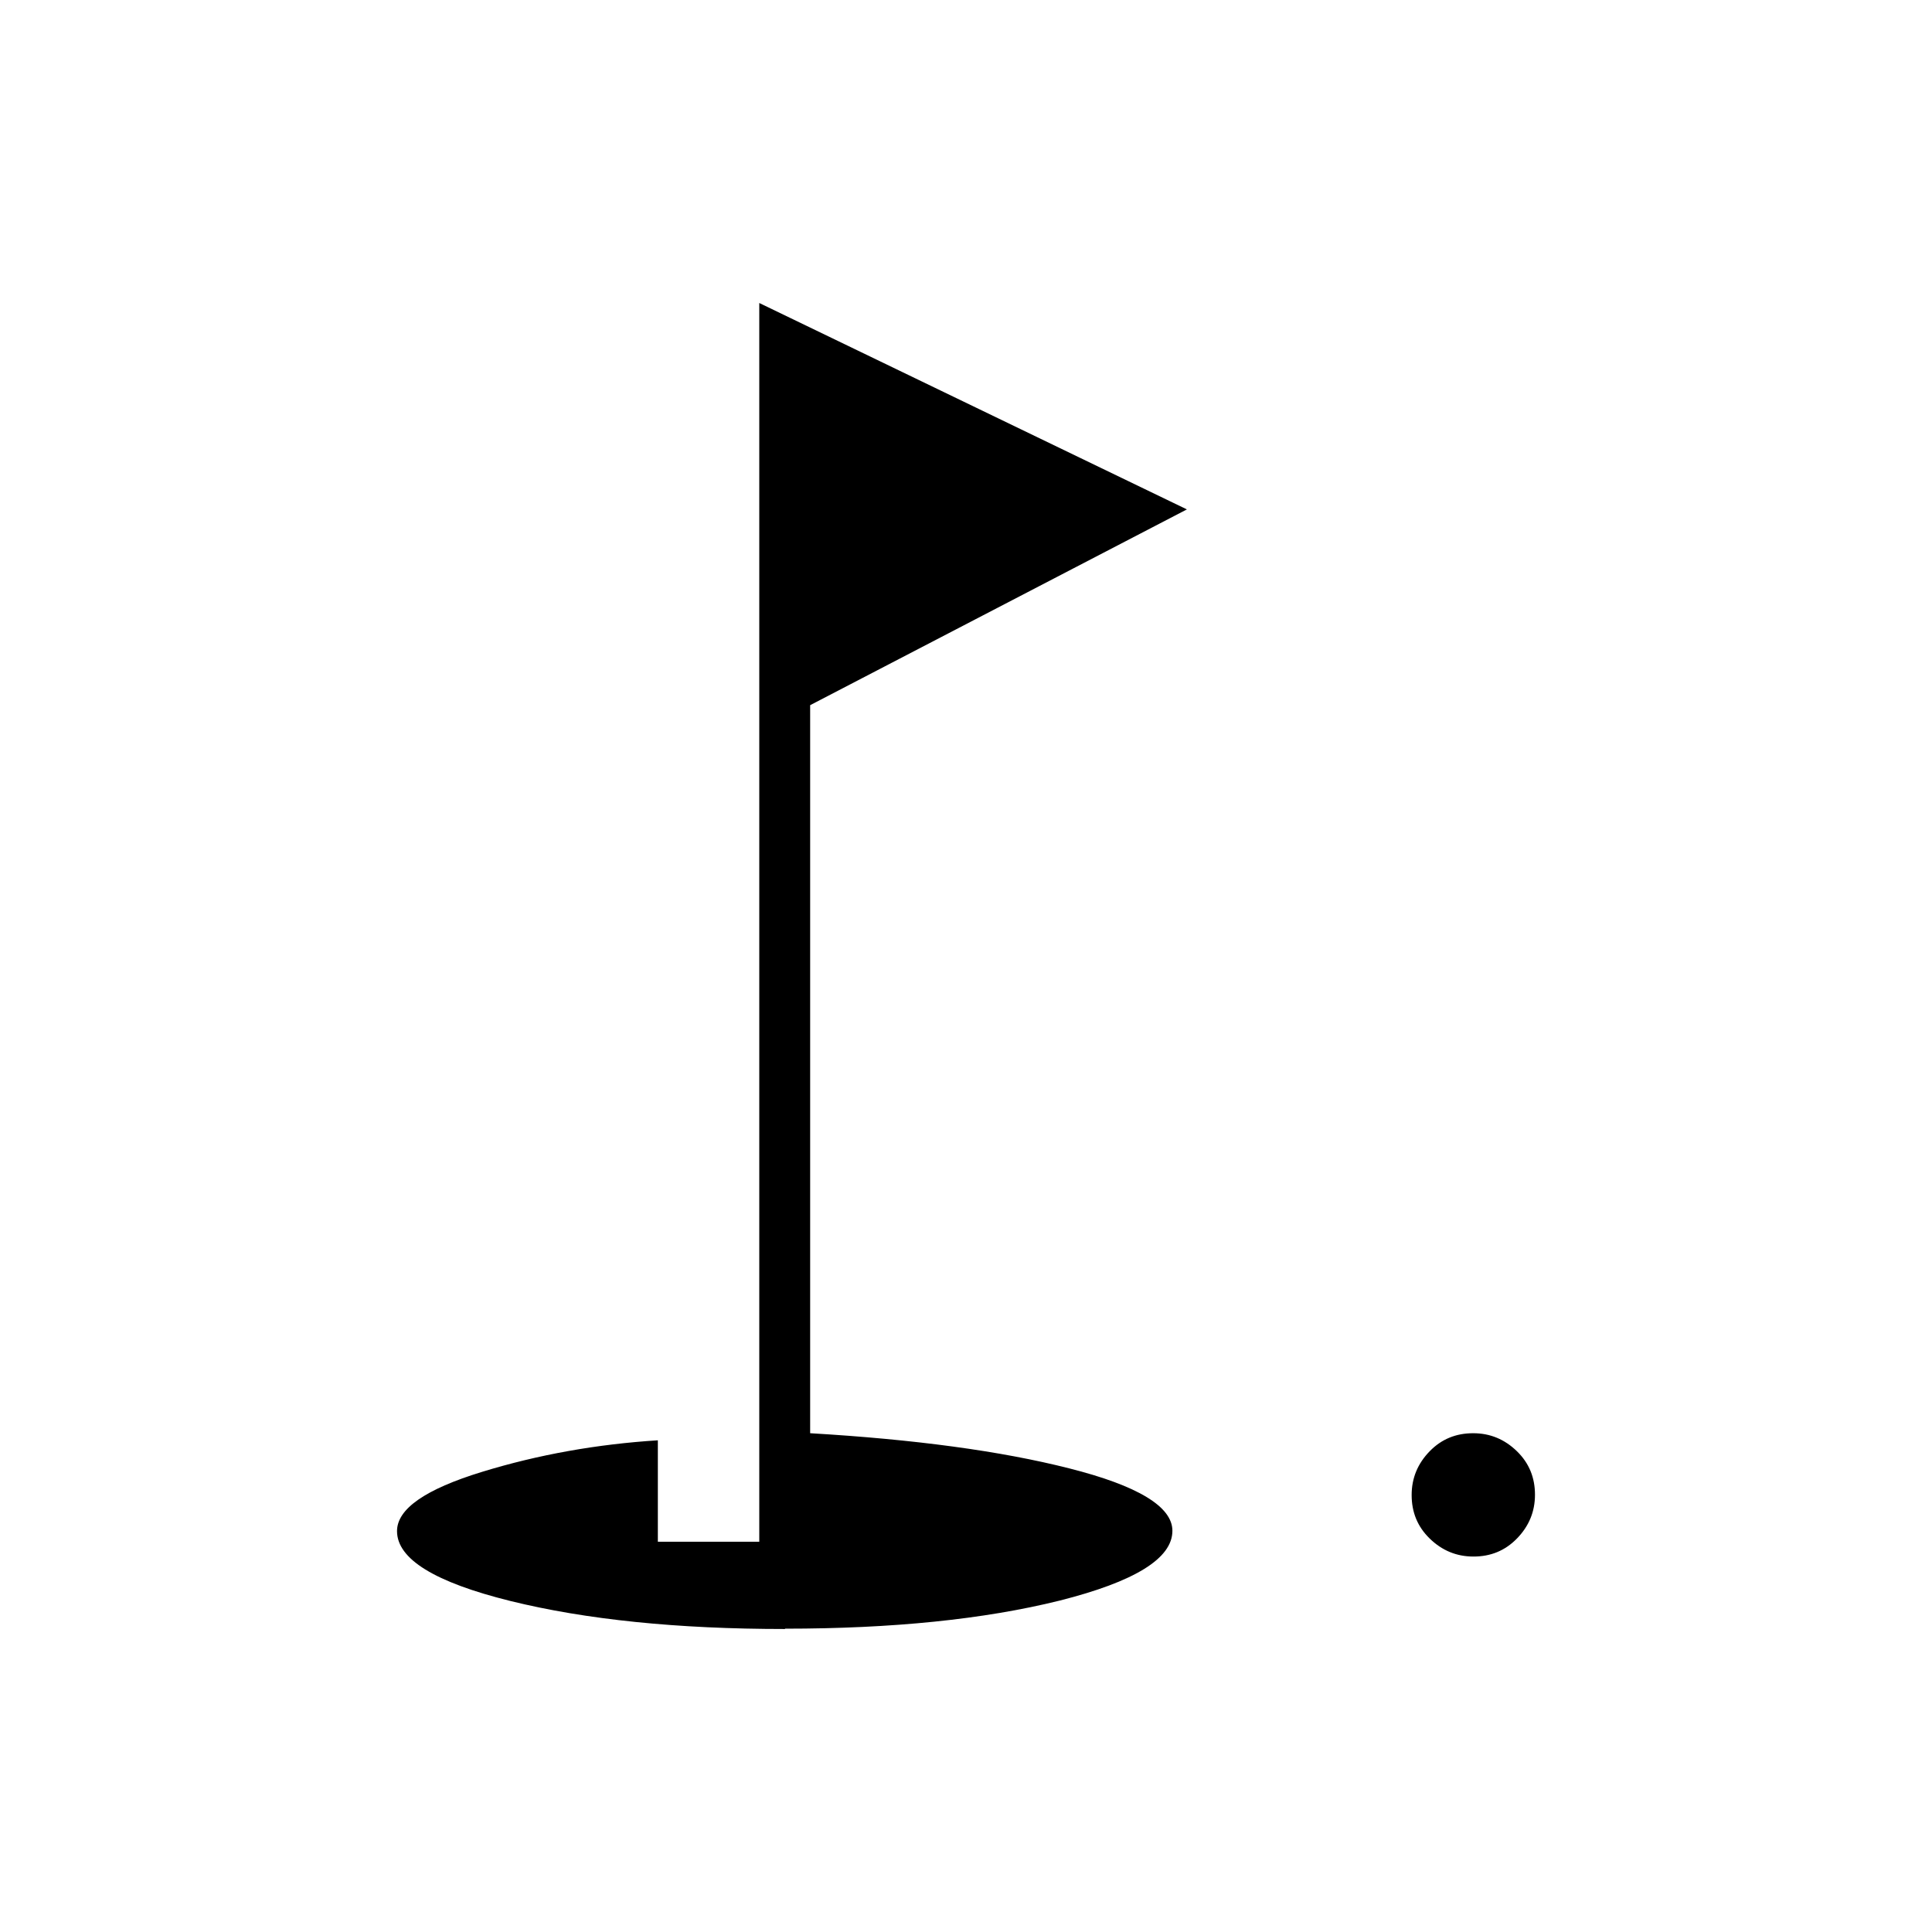 <?xml version="1.0" encoding="UTF-8"?>
<svg id="a" data-name="レイヤー 1" xmlns="http://www.w3.org/2000/svg" width="60" height="60" viewBox="0 0 60 60">
  <path d="M45.76,48.34c-.53,0-.98-.19-1.36-.56-.38-.37-.56-.82-.56-1.35s.19-.98,.56-1.36c.37-.38,.82-.56,1.35-.56s.98,.19,1.36,.56c.38,.37,.56,.82,.56,1.35s-.19,.98-.56,1.36c-.37,.38-.82,.56-1.35,.56Zm-21.38,2.25c-3.34,0-6.18-.29-8.53-.87-2.34-.58-3.52-1.3-3.52-2.17,0-.69,.88-1.3,2.64-1.84,1.76-.54,3.58-.86,5.46-.98v3.15h3.15V9.41l13.28,6.41-11.7,6.08v22.61c3.23,.19,5.91,.55,8.04,1.09,2.14,.54,3.21,1.19,3.21,1.94,0,.86-1.17,1.58-3.51,2.17-2.34,.58-5.18,.87-8.52,.87Z"/>
</svg>